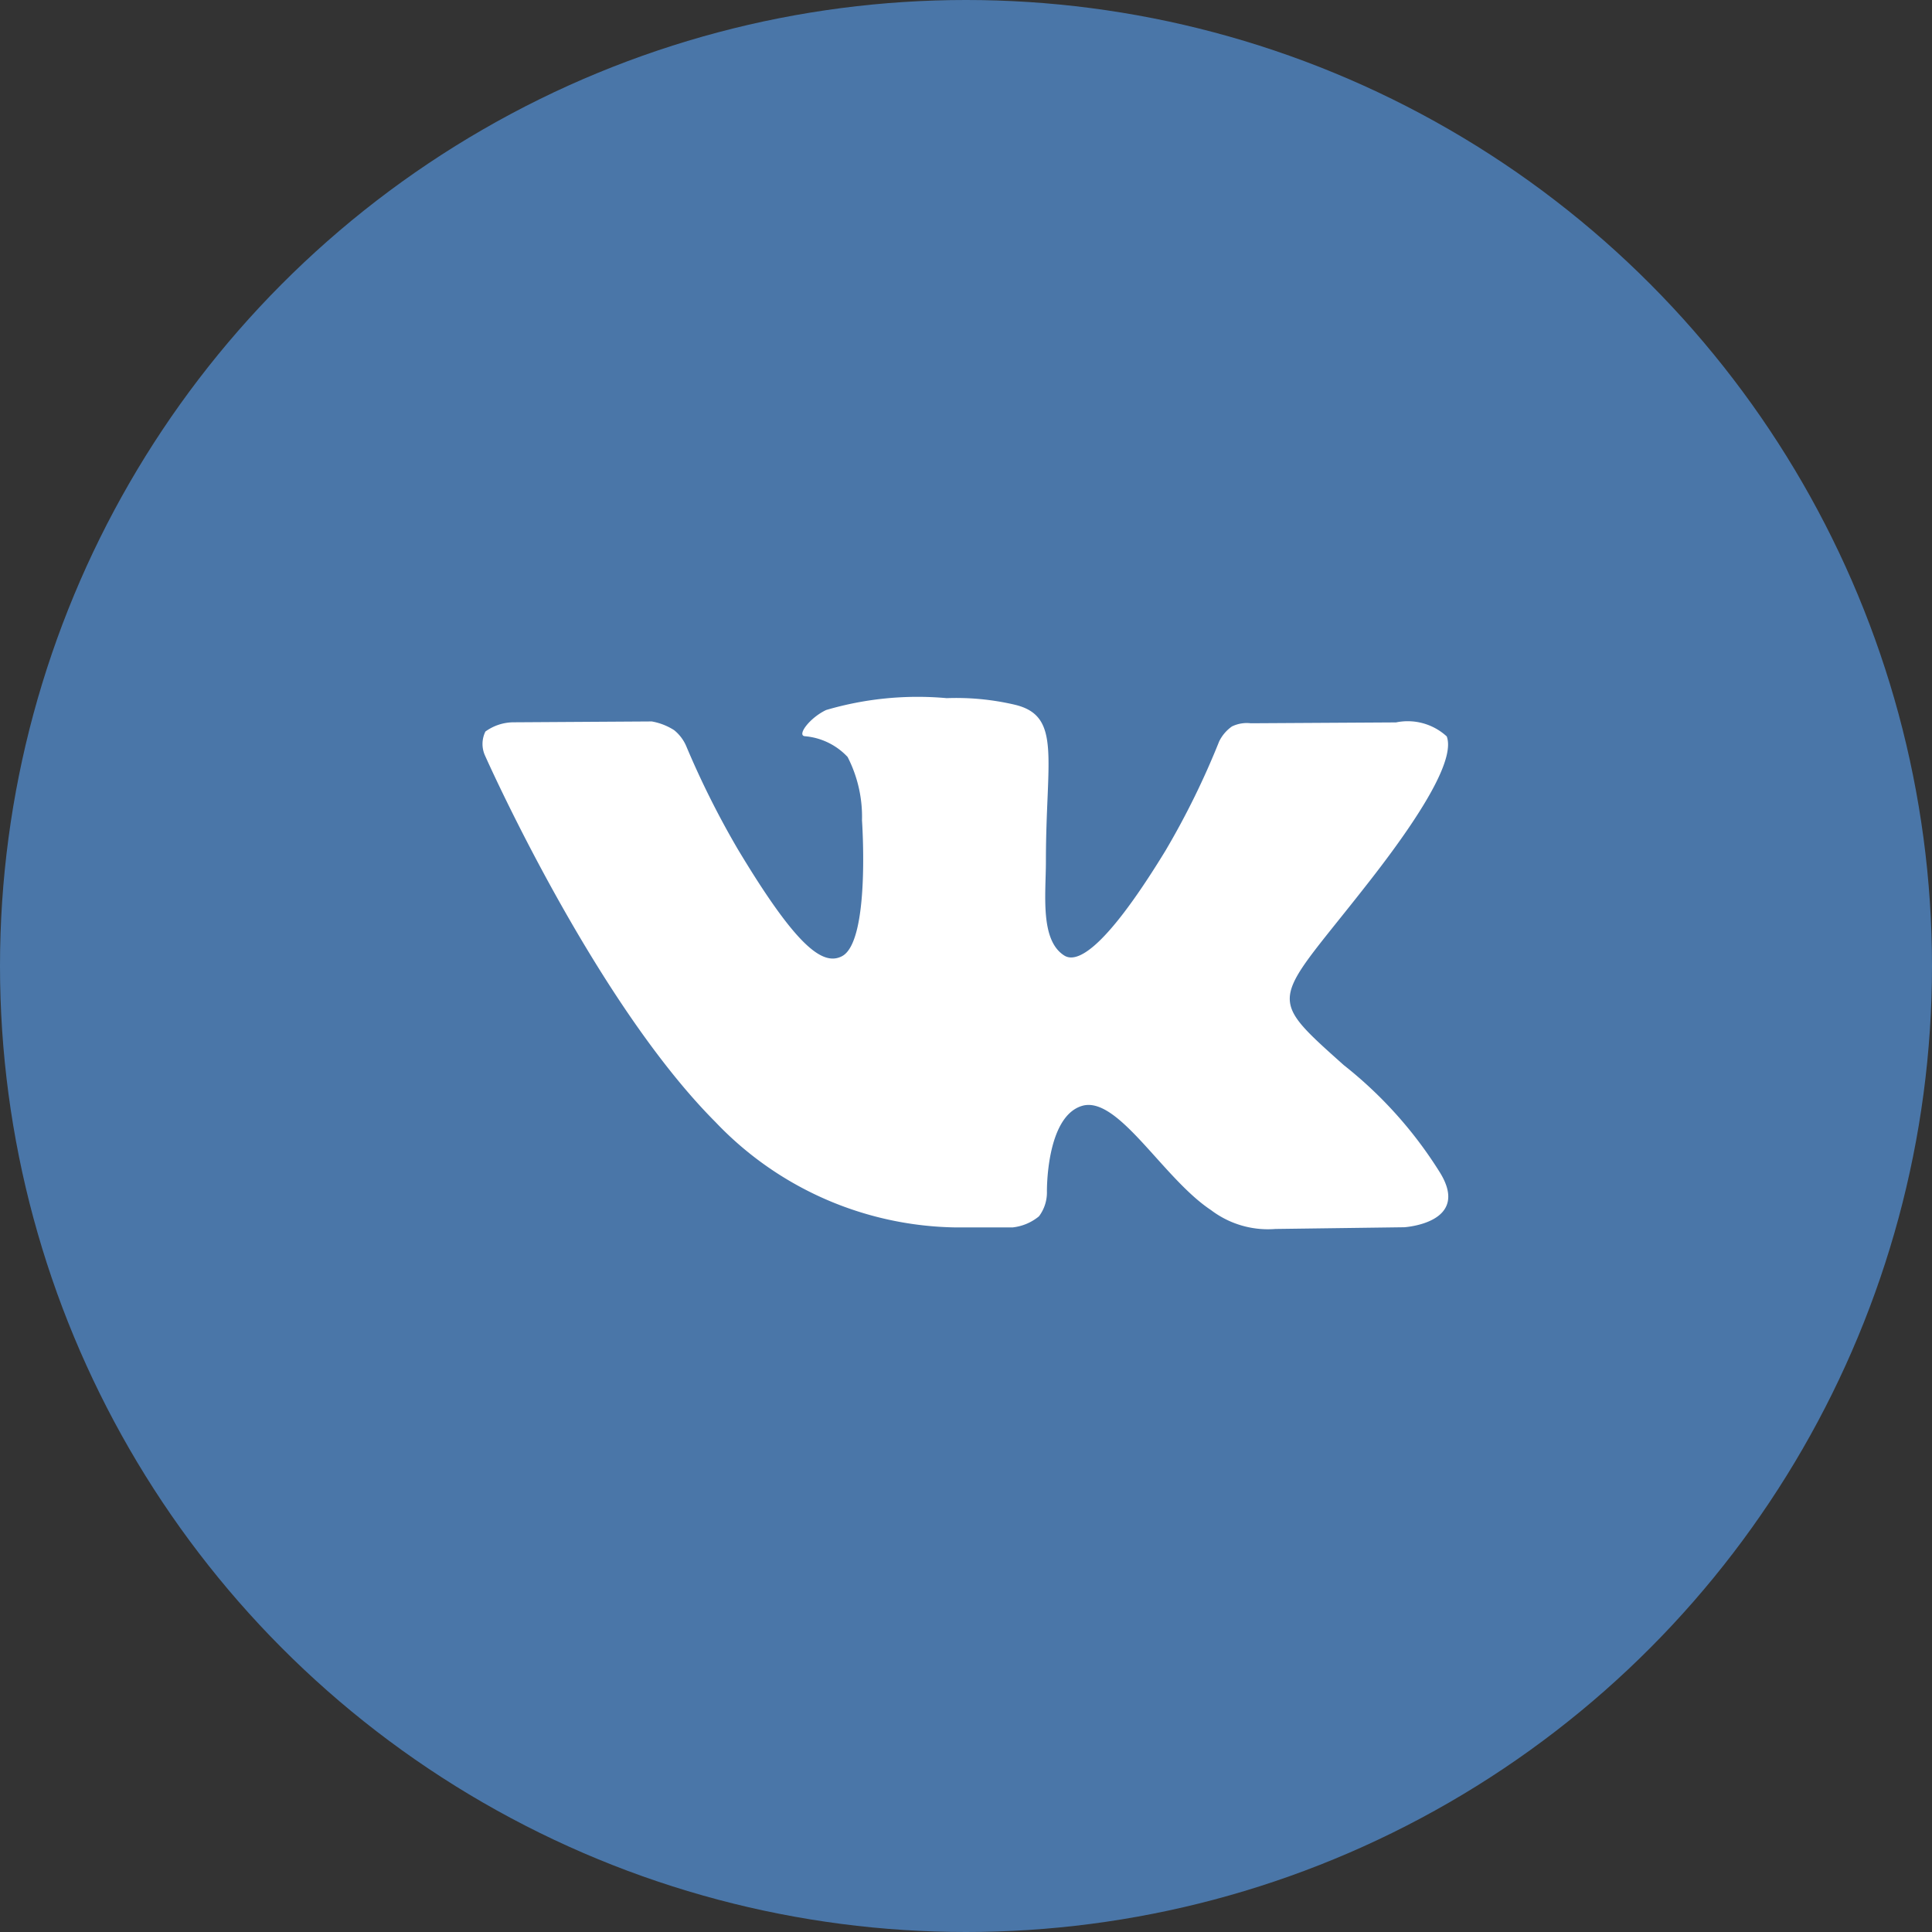 <svg xmlns="http://www.w3.org/2000/svg" width="36" height="36" viewBox="0 0 36 36">
  <rect x="0" y="0" width="36" height="36" fill="#333333" stroke="none"/>
  <defs>
    <style>
      .cls-1 {
        fill: #4a76a8;
      }

      .cls-2 {
        fill: #fff;
        fill-rule: evenodd;
      }
    </style>
  </defs>
  <circle id="shp" class="cls-1" cx="18" cy="18" r="18"/>
  <path id="vk_logo" class="cls-2" d="M17.793,22.871h1.076a0.929,0.929,0,0,0,.491-0.207,0.74,0.74,0,0,0,.148-0.456s-0.021-1.392.649-1.6,1.509,1.345,2.408,1.94a1.754,1.754,0,0,0,1.2.352l2.4-.032s1.257-.075.661-1.028a7.805,7.805,0,0,0-1.788-1.994c-1.507-1.349-1.305-1.131.51-3.464,1.106-1.421,1.548-2.289,1.41-2.66a1.076,1.076,0,0,0-.945-0.261l-2.707.016a0.635,0.635,0,0,0-.35.059,0.733,0.733,0,0,0-.239.28,14.889,14.889,0,0,1-1,2.035c-1.205,1.973-1.687,2.078-1.884,1.955-0.458-.286-0.344-1.147-0.344-1.76,0-1.913.3-2.71-.586-2.916a4.791,4.791,0,0,0-1.263-.121,6.041,6.041,0,0,0-2.246.221c-0.308.146-.546,0.469-0.4,0.488a1.233,1.233,0,0,1,.8.387,2.441,2.441,0,0,1,.268,1.181s0.159,2.251-.372,2.531c-0.365.192-.865-0.2-1.94-1.99a16.4,16.4,0,0,1-.966-1.931,0.775,0.775,0,0,0-.223-0.291,1.143,1.143,0,0,0-.416-0.162l-2.572.016a0.9,0.9,0,0,0-.528.172,0.523,0.523,0,0,0-.01.442s2.013,4.543,4.294,6.832A6.3,6.3,0,0,0,17.793,22.871Z"/>
</svg>
